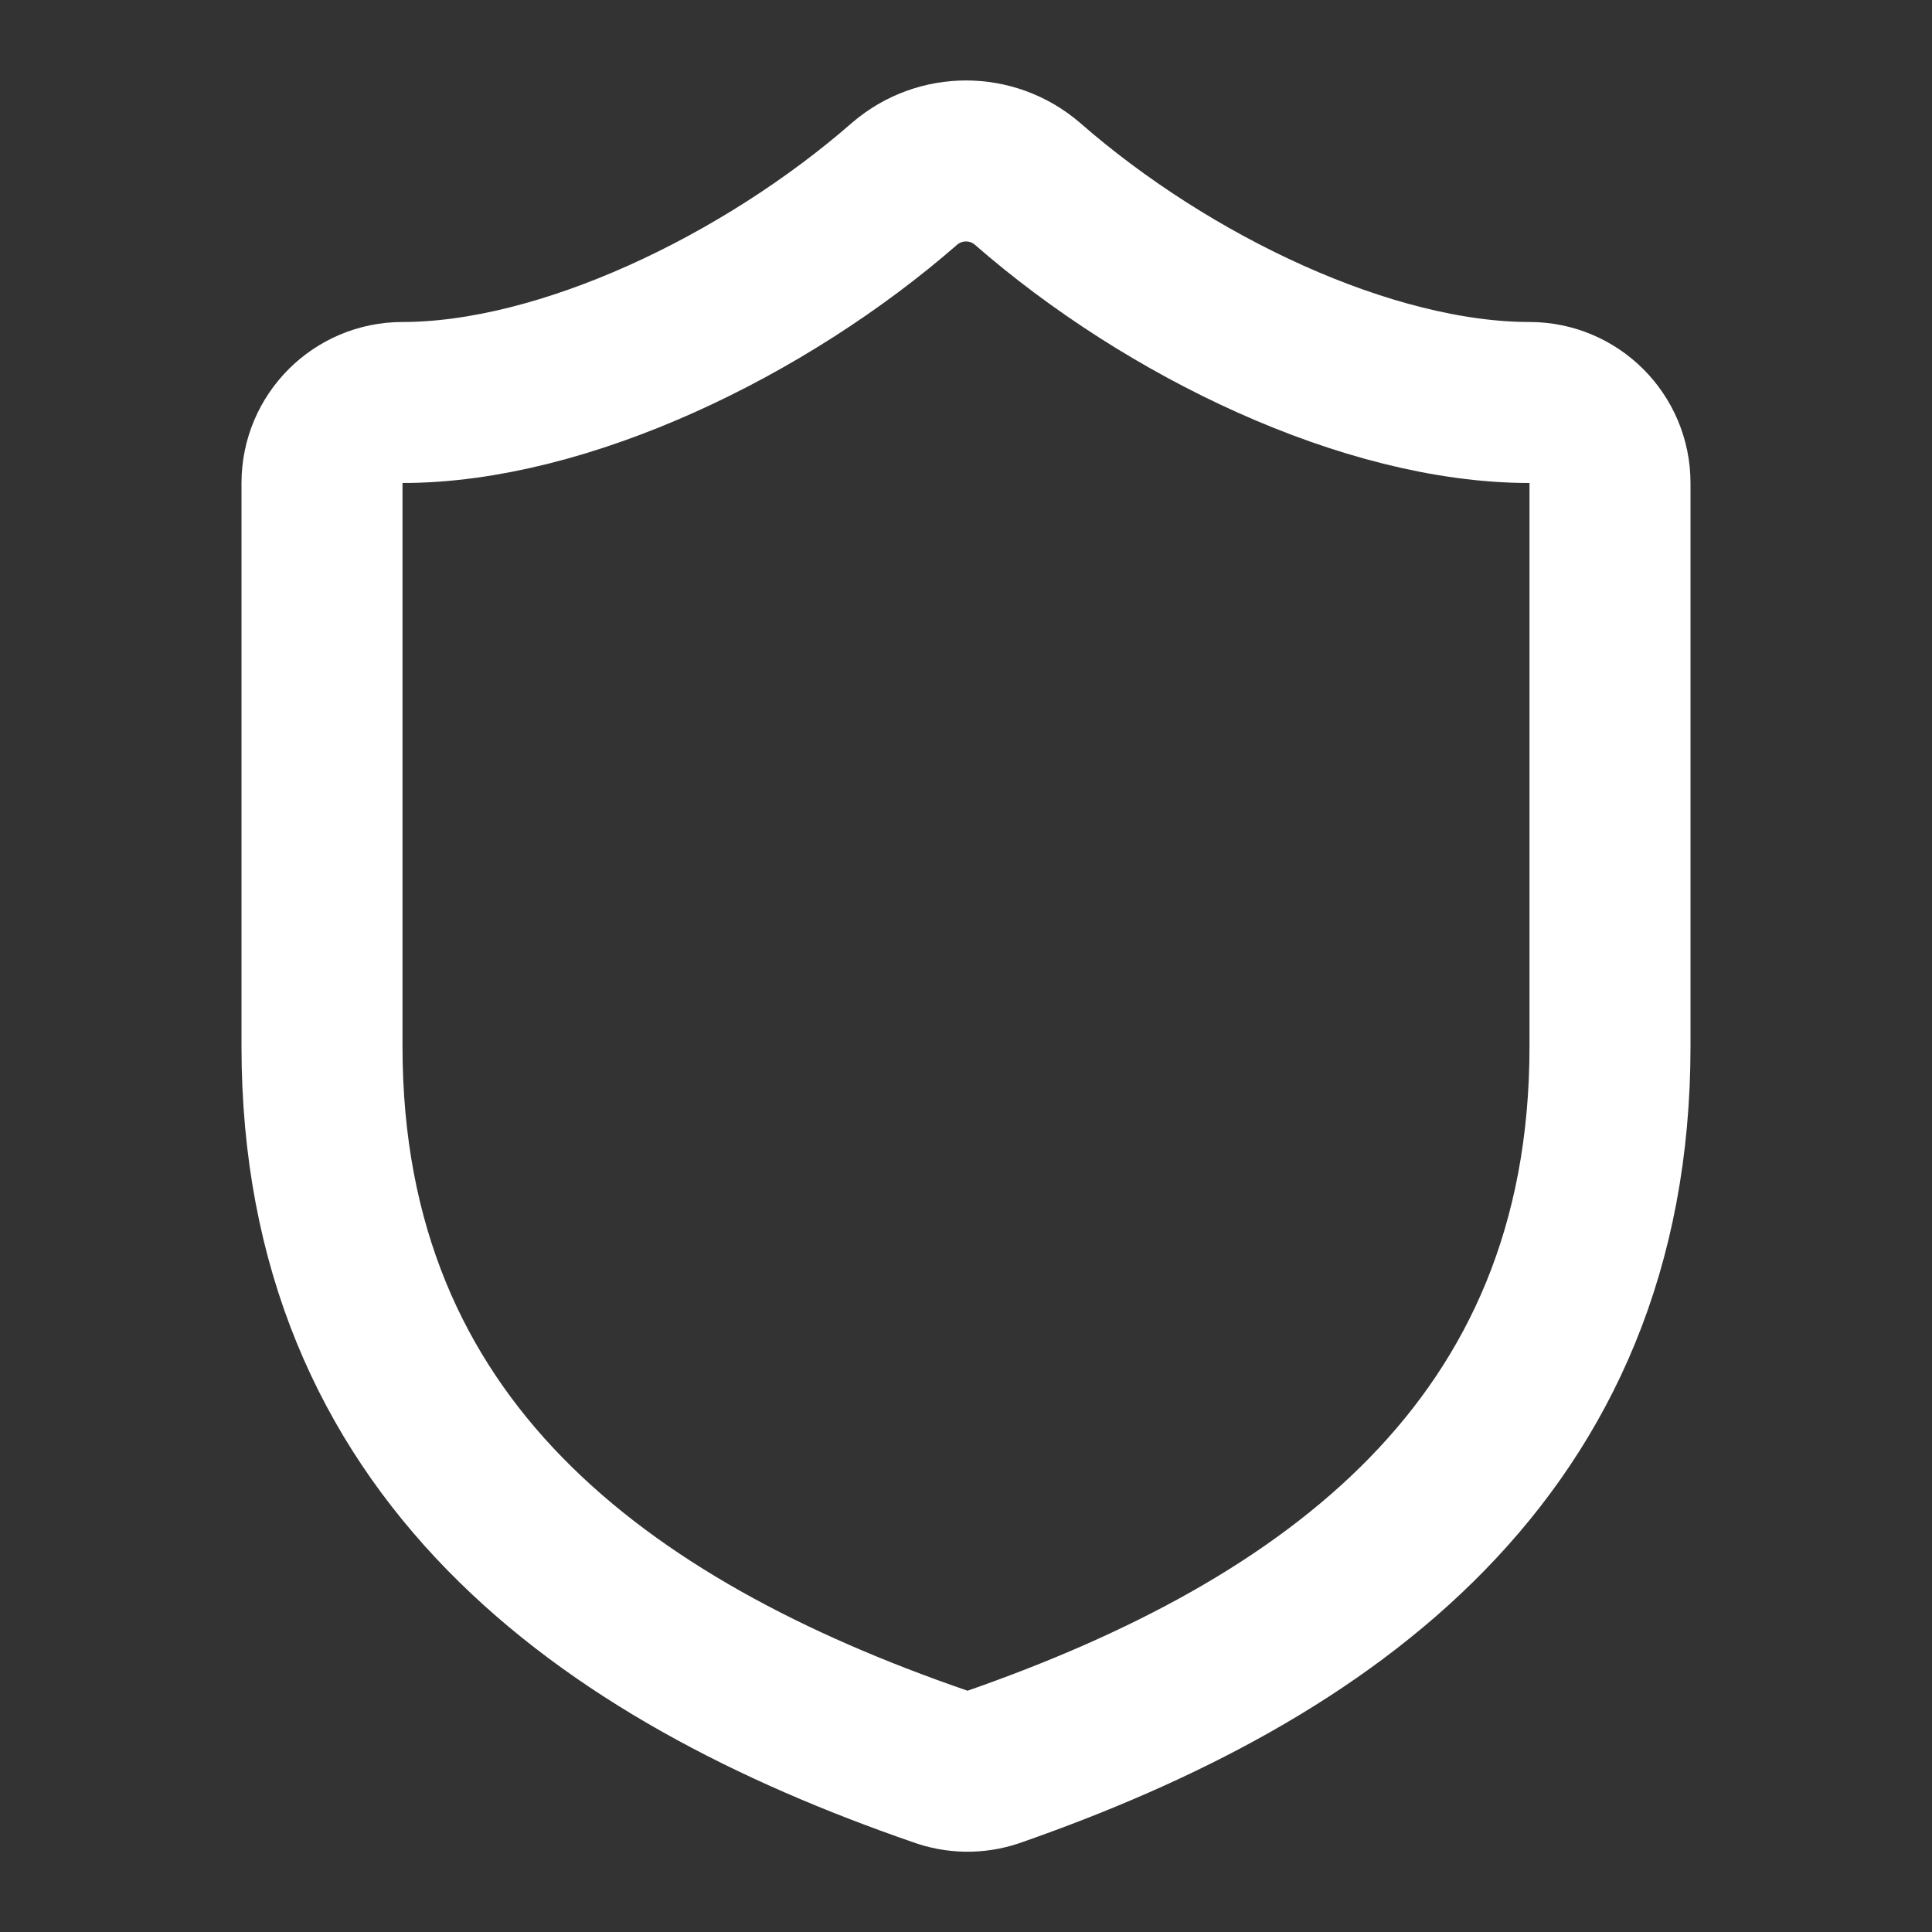 <?xml version="1.0" encoding="UTF-8" standalone="no"?> <svg xmlns="http://www.w3.org/2000/svg" xmlns:xlink="http://www.w3.org/1999/xlink" version="1.1" width="1080" height="1080" viewBox="0 0 1080 1080" xml:space="preserve"><rect x="0" y="0" width="1080" height="1080" fill="#333333" stroke="none"/> <desc>Created with Fabric.js 5.2.4</desc> <defs> </defs> <rect x="0" y="0" width="100%" height="100%" fill="transparent"></rect> <g transform="matrix(1 0 0 1 540 540)" id="e383aa74-0813-4ea9-8237-6c6f2f501805"> <rect style="stroke: none; stroke-width: 1; stroke-dasharray: none; stroke-linecap: butt; stroke-dashoffset: 0; stroke-linejoin: miter; stroke-miterlimit: 4; fill: rgb(255,255,255); fill-rule: nonzero; opacity: 1; visibility: hidden;" vector-effect="non-scaling-stroke" x="-540" y="-540" rx="0" ry="0" width="1080" height="1080"></rect> </g> <g transform="matrix(1 0 0 1 540 540)" id="6b7c2227-b928-42af-a886-b86aedf08a5c"> </g> <g transform="matrix(0 0 0 0 0 0)"> <g style=""> </g> </g> <g transform="matrix(0 0 0 0 0 0)"> <g style=""> </g> </g> <g transform="matrix(0 0 0 0 0 0)"> <g style=""> </g> </g> <g transform="matrix(0 0 0 0 0 0)"> <g style=""> </g> </g> <g transform="matrix(0 0 0 0 0 0)"> <g style=""> </g> </g> <g transform="matrix(45 0 0 45 540 540)"> <path style="stroke: rgb(255,255,255); stroke-width: 2; stroke-dasharray: none; stroke-linecap: round; stroke-dashoffset: 0; stroke-linejoin: round; stroke-miterlimit: 4; fill: none; fill-rule: nonzero; opacity: 1;" transform=" translate(-12, -12)" d="M 20 13 C 20 18 16.5 20.5 12.34 21.95 C 12.122 22.024 11.886 22.02 11.67 21.94 C 7.5 20.5 4 18 4 13 L 4 6 C 4 5.448 4.448 5 5 5 C 7 5 9.5 3.8 11.24 2.28 C 11.678 1.906 12.322 1.906 12.76 2.28 C 14.51 3.81 17 5 19 5 C 19.552 5 20 5.448 20 6 z" stroke-linecap="round"></path> </g> </svg> 